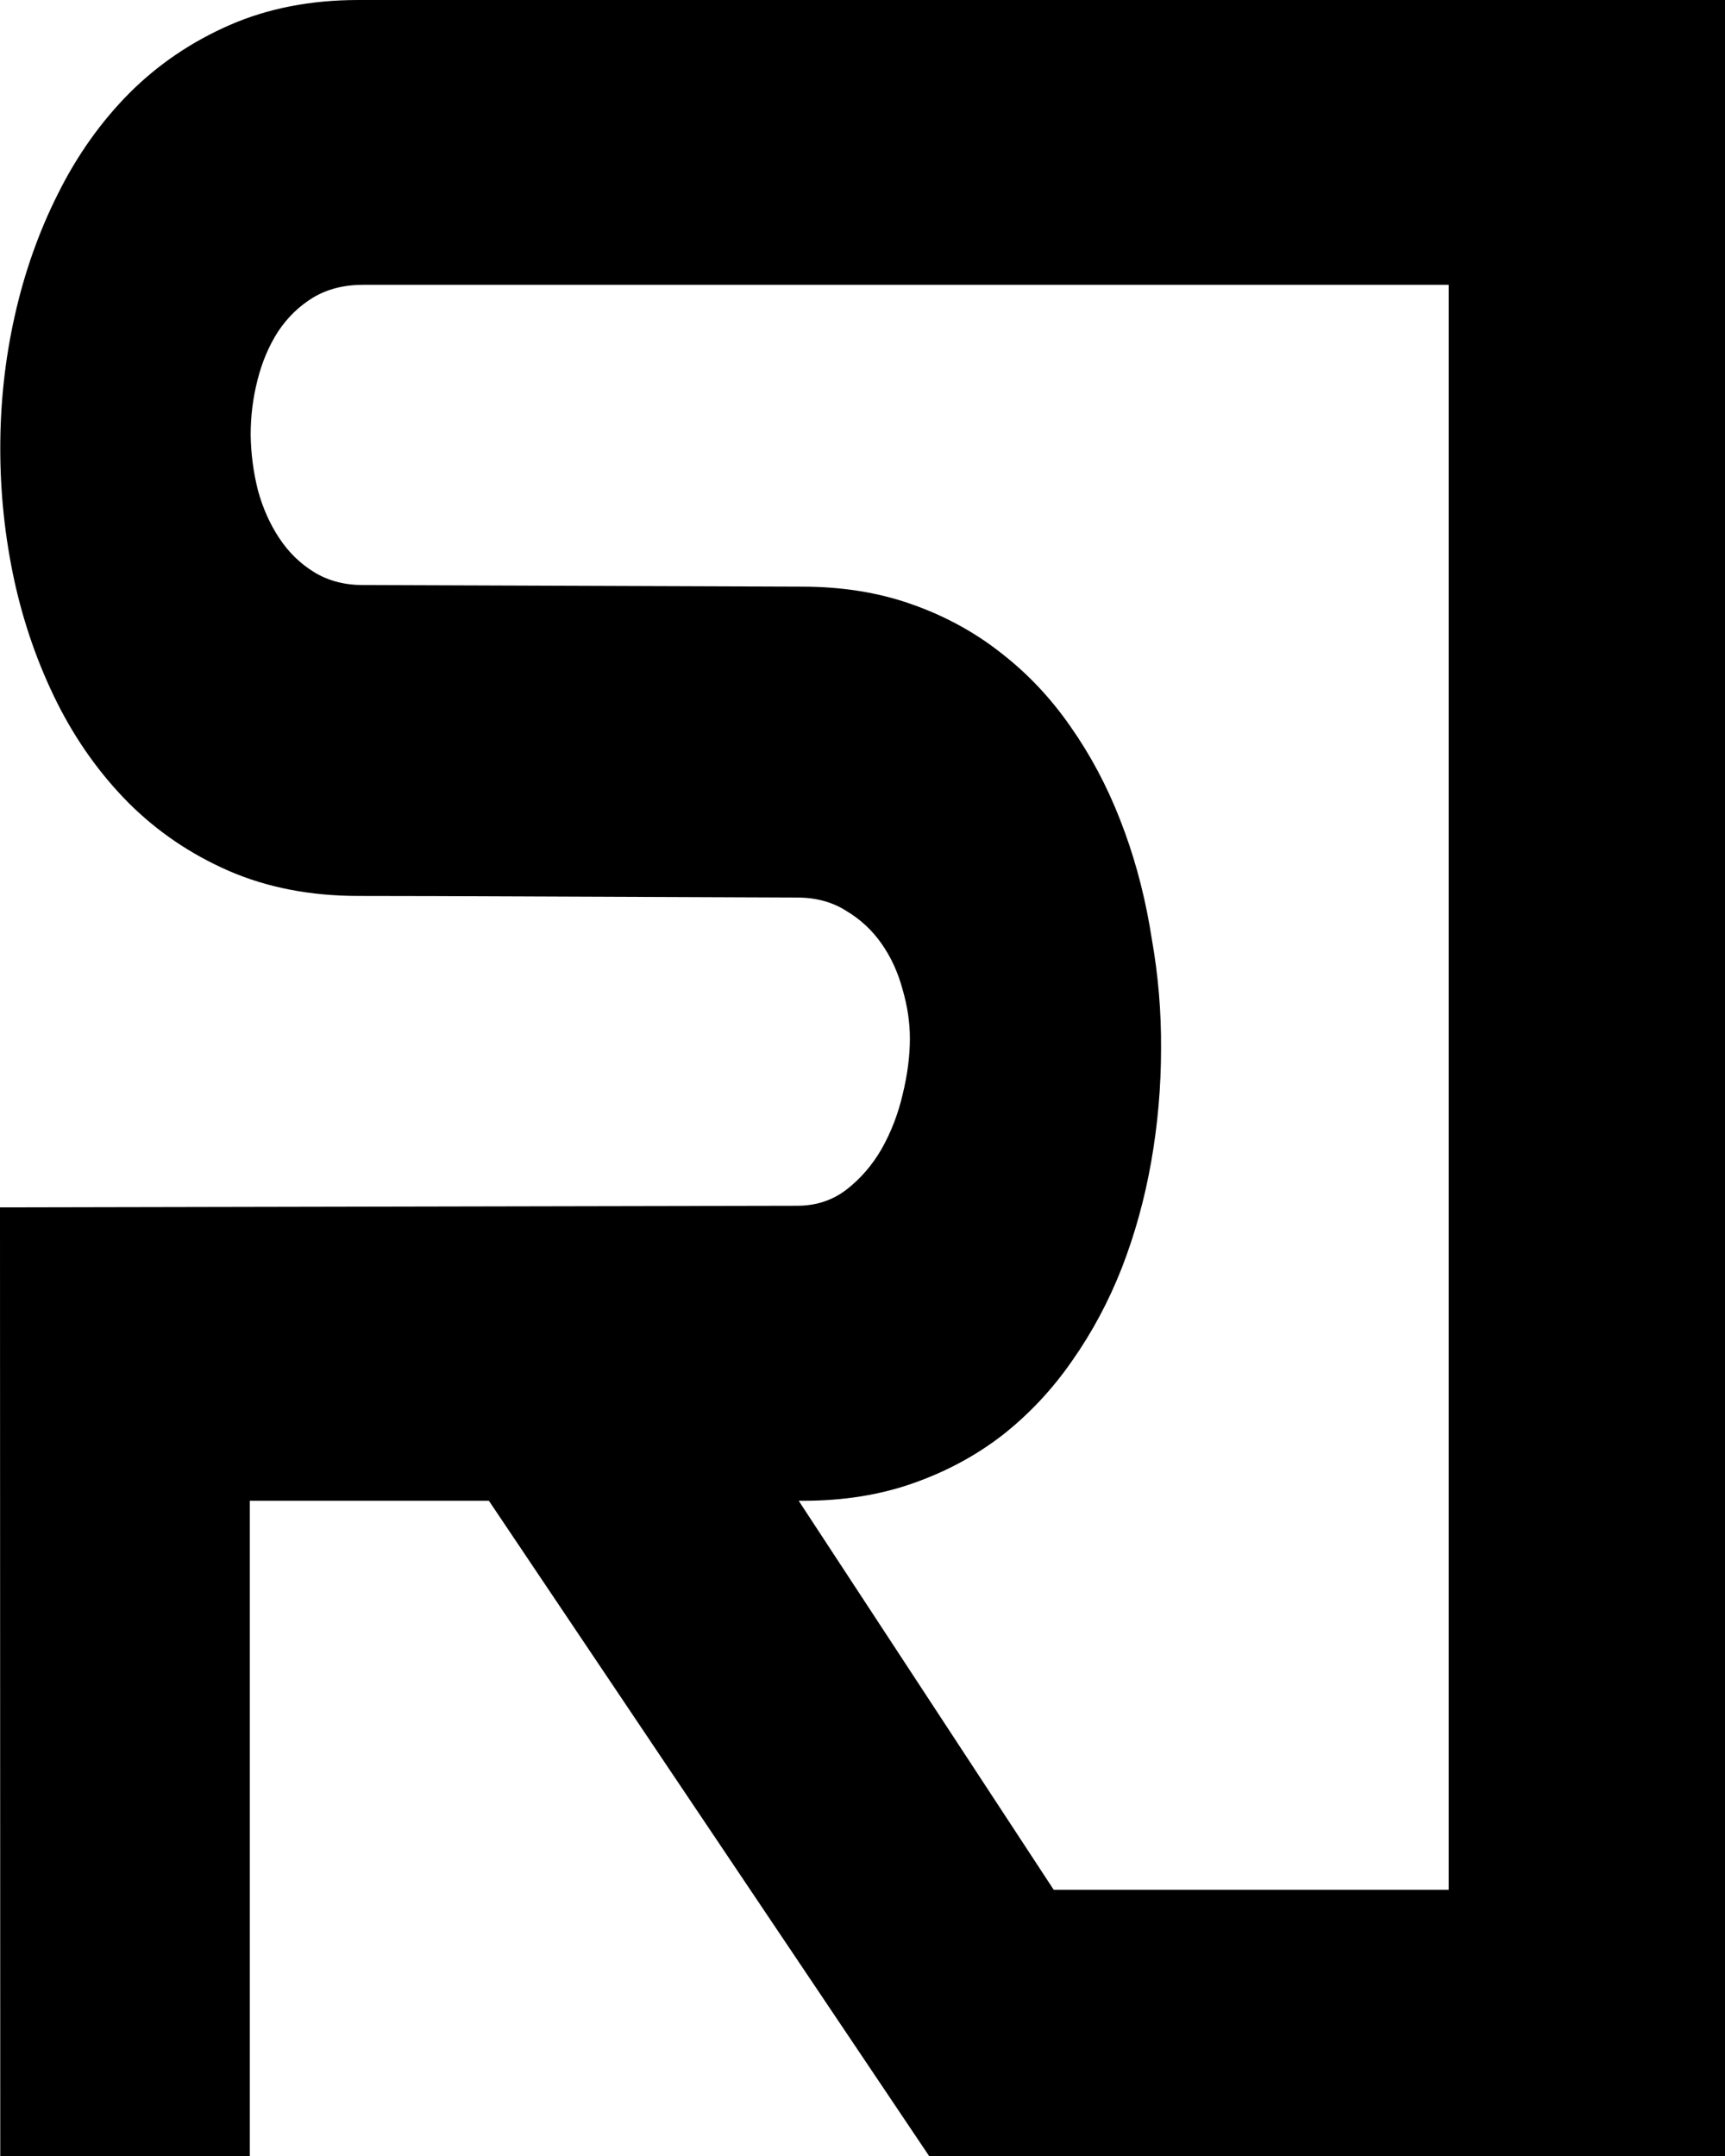 <svg width="400" height="500" viewBox="0 0 400 500" fill="none" xmlns="http://www.w3.org/2000/svg">
<path fill-rule="evenodd" clip-rule="evenodd" d="M400 0L83.094 0.001C72.063 0.001 62.121 1.936 53.27 5.804C44.418 9.672 36.657 14.94 29.985 21.606C23.379 28.273 17.864 36.051 13.438 44.94C9.012 53.746 5.676 63.17 3.43 73.211C1.184 83.17 0.062 93.417 0.062 103.952C0.062 114.404 1.151 124.651 3.331 134.692C5.511 144.651 8.814 154.075 13.24 162.964C17.666 171.77 23.181 179.507 29.787 186.174C36.459 192.84 44.22 198.108 53.072 201.976C61.989 205.844 71.997 207.779 83.094 207.779L100.87 207.811L184.832 208.149C189.192 208.149 192.99 209.178 196.227 211.235C199.53 213.211 202.271 215.762 204.451 218.89C206.631 222.017 208.249 225.556 209.306 229.507C210.429 233.375 210.99 237.161 210.99 240.865C210.99 244.898 210.429 249.219 209.306 253.828C208.249 258.355 206.631 262.552 204.451 266.42C202.271 270.206 199.53 273.375 196.227 275.927C192.99 278.396 189.192 279.63 184.832 279.63L-0.001 280.001L0.061 500H57.926V348.044H113.367L215.441 500H307.72H400L400 0ZM335.937 438.272H244.345L185.204 348.044H186.293C195.607 348.044 204.096 346.686 211.758 343.97C219.487 341.254 226.423 337.509 232.566 332.736C238.709 327.88 244.06 322.16 248.617 315.575C253.241 308.991 257.073 301.83 260.111 294.094C263.15 286.275 265.429 278.044 266.948 269.402C268.467 260.761 269.227 252.036 269.227 243.23C269.292 234.706 268.586 226.262 267.109 217.898C266.943 216.827 266.766 215.758 266.577 214.692C265.057 206.05 262.778 197.861 259.74 190.124C256.701 182.305 252.87 175.104 248.246 168.519C243.688 161.935 238.338 156.256 232.194 151.482C226.051 146.626 219.115 142.84 211.387 140.124C203.724 137.408 195.236 136.05 185.922 136.05L84.184 135.68C79.89 135.68 76.125 134.692 72.888 132.717C69.652 130.742 66.943 128.108 64.764 124.816C62.584 121.524 60.932 117.82 59.809 113.705C58.752 109.507 58.191 105.227 58.125 100.865C58.125 96.503 58.653 92.264 59.71 88.149C60.767 83.952 62.352 80.207 64.466 76.915C66.646 73.623 69.355 70.989 72.591 69.013C75.894 67.038 79.758 66.051 84.184 66.051H335.937V438.272Z" fill="black"/>
</svg>
